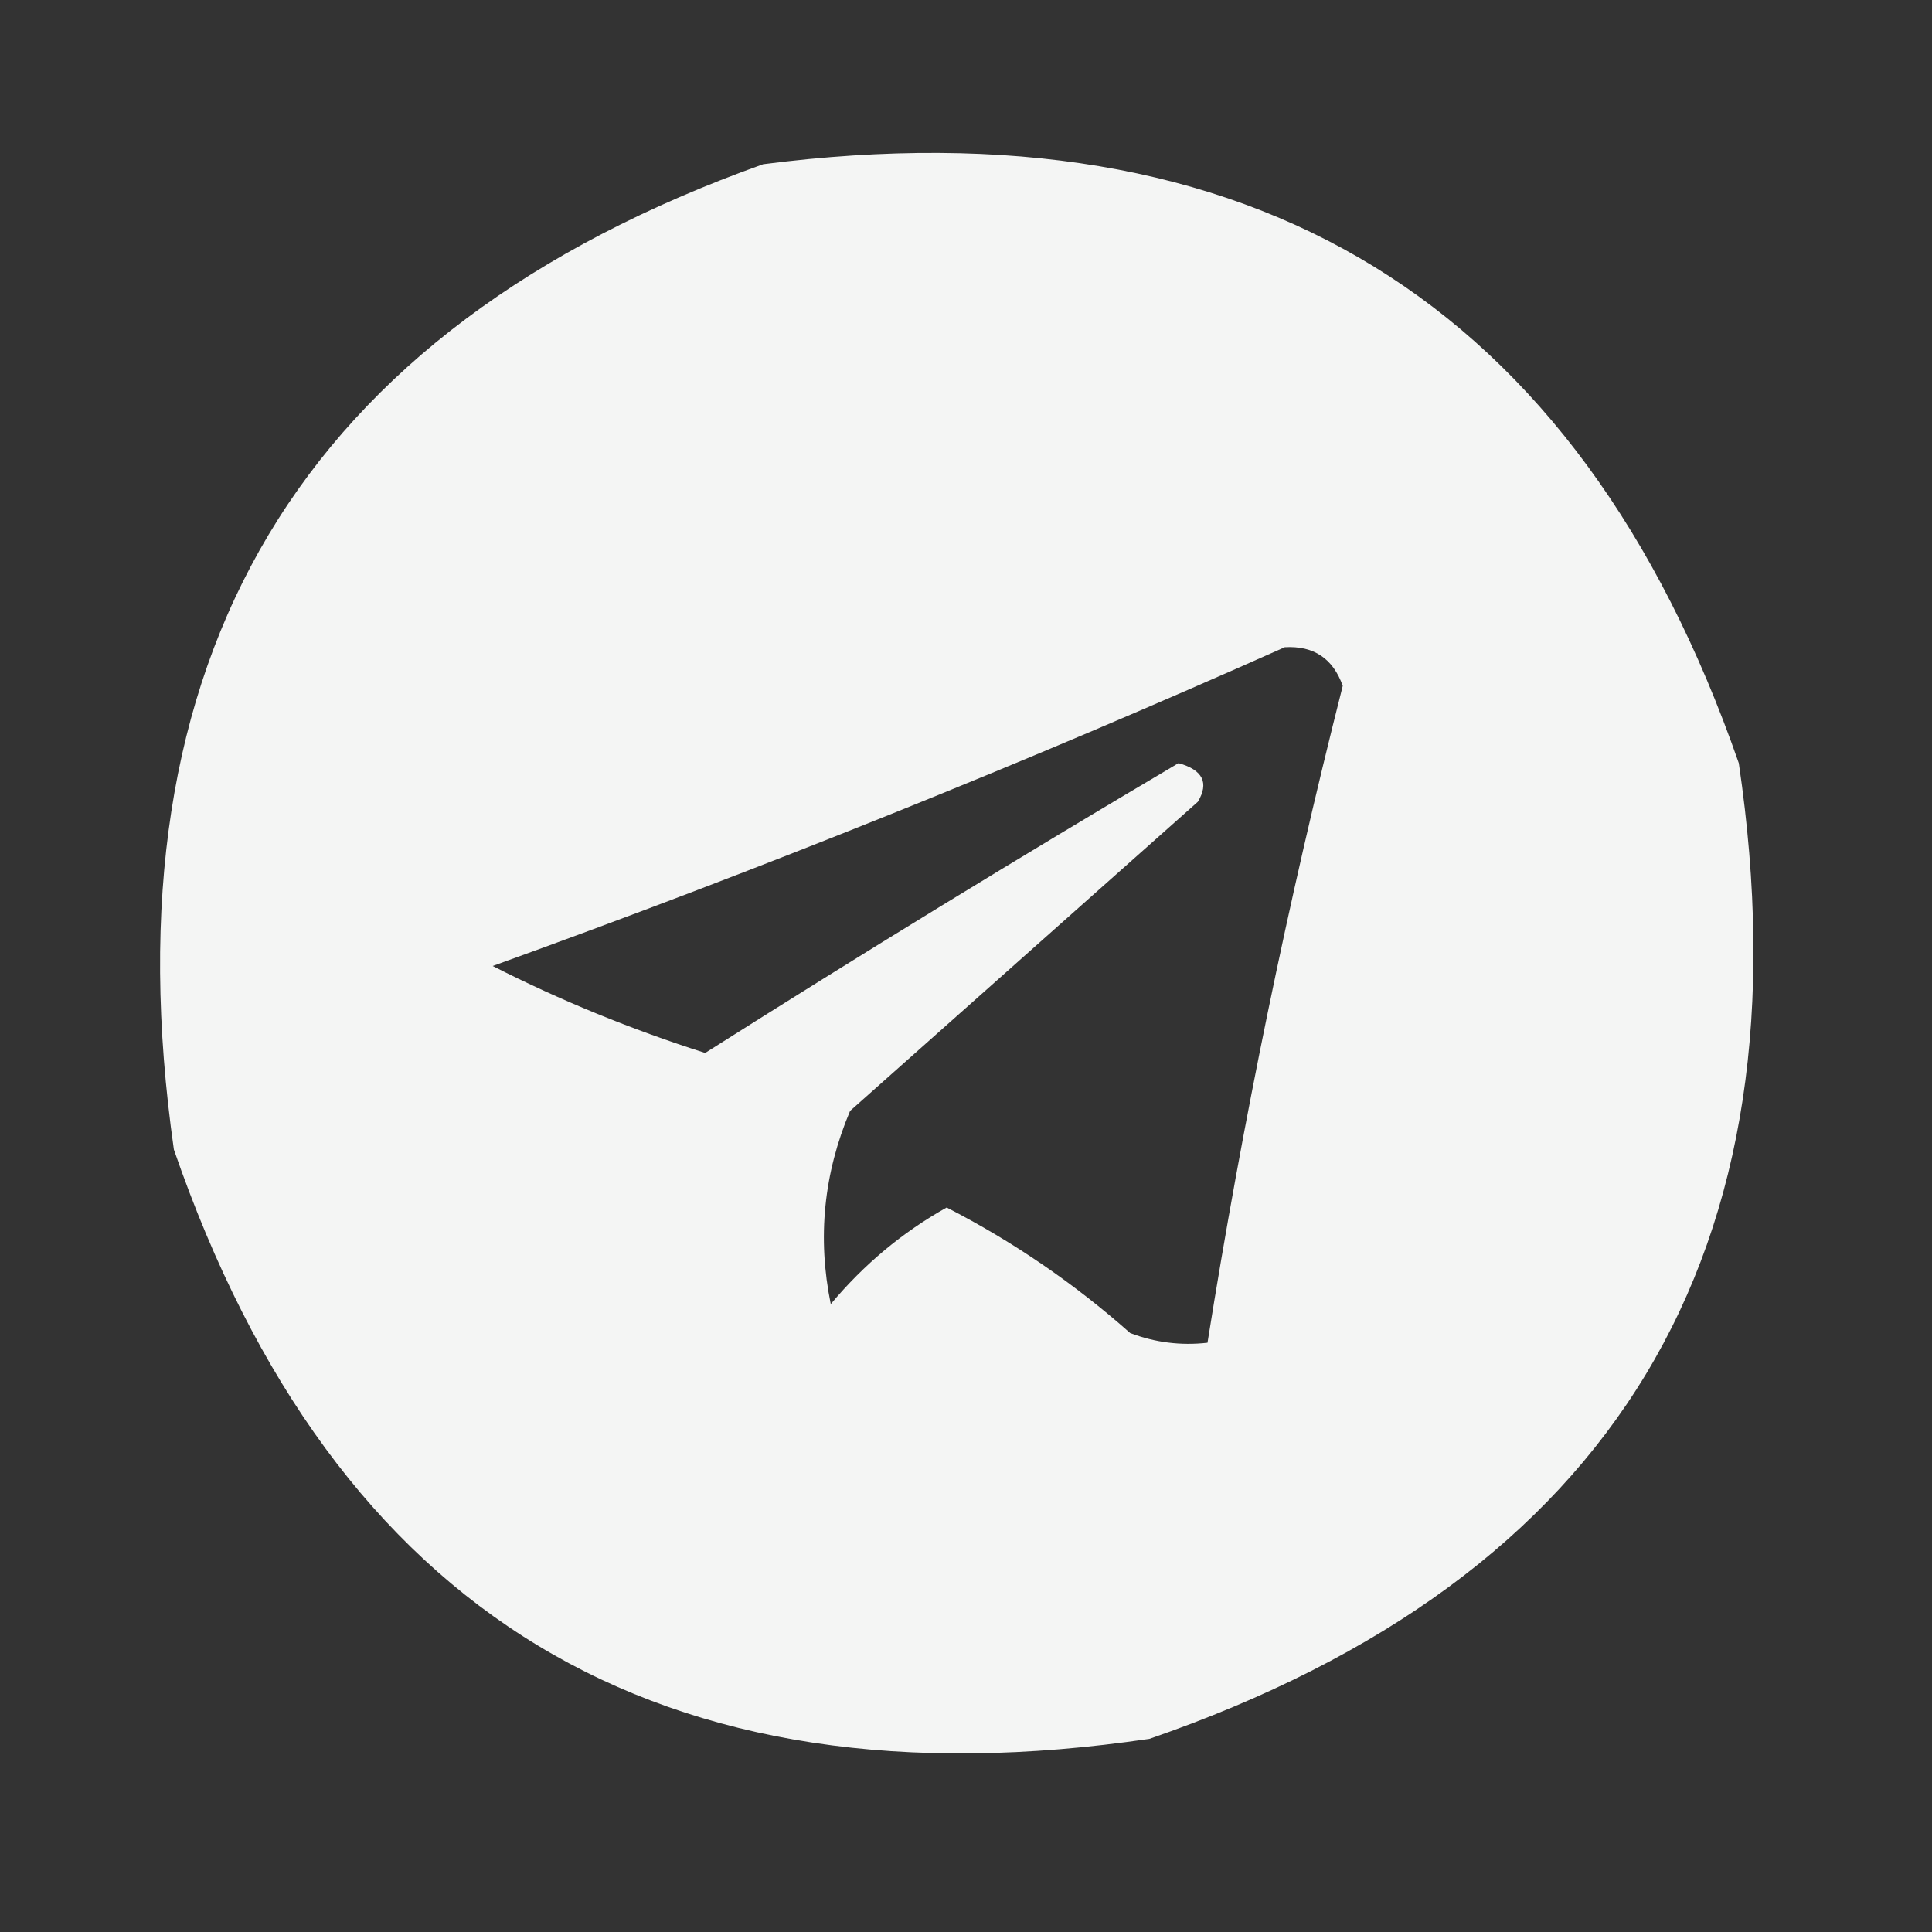 <?xml version="1.0" encoding="UTF-8"?>
<!DOCTYPE svg PUBLIC "-//W3C//DTD SVG 1.1//EN" "http://www.w3.org/Graphics/SVG/1.1/DTD/svg11.dtd">
<svg xmlns="http://www.w3.org/2000/svg" version="1.1" width="100px" height="100px" style="shape-rendering:geometricPrecision; text-rendering:geometricPrecision; image-rendering:optimizeQuality; fill-rule:evenodd; clip-rule:evenodd" xmlns:xlink="http://www.w3.org/1999/xlink">
<rect width="100%" height="100%" fill="#333333" stroke="none"/>
<g><path style="opacity:0.946" fill="#fefffe" d="M 39.5,8.5 C 64.835,5.241 81.668,15.574 90,39.5C 93.748,64.851 83.581,81.685 59.5,90C 34.149,93.748 17.315,83.581 9,59.5C 5.376,34.061 15.542,17.061 39.5,8.5 Z M 66.5,33.5 C 67.995,33.415 68.995,34.081 69.5,35.5C 66.654,46.732 64.32,58.066 62.5,69.5C 61.127,69.657 59.793,69.49 58.5,69C 55.597,66.428 52.431,64.261 49,62.5C 46.719,63.776 44.719,65.443 43,67.5C 42.299,64.072 42.632,60.738 44,57.5C 50,52.167 56,46.833 62,41.5C 62.591,40.517 62.258,39.85 61,39.5C 52.766,44.368 44.599,49.368 36.5,54.5C 32.679,53.284 29.012,51.784 25.5,50C 39.466,44.962 53.133,39.462 66.5,33.5 Z"/></g>
</svg>
